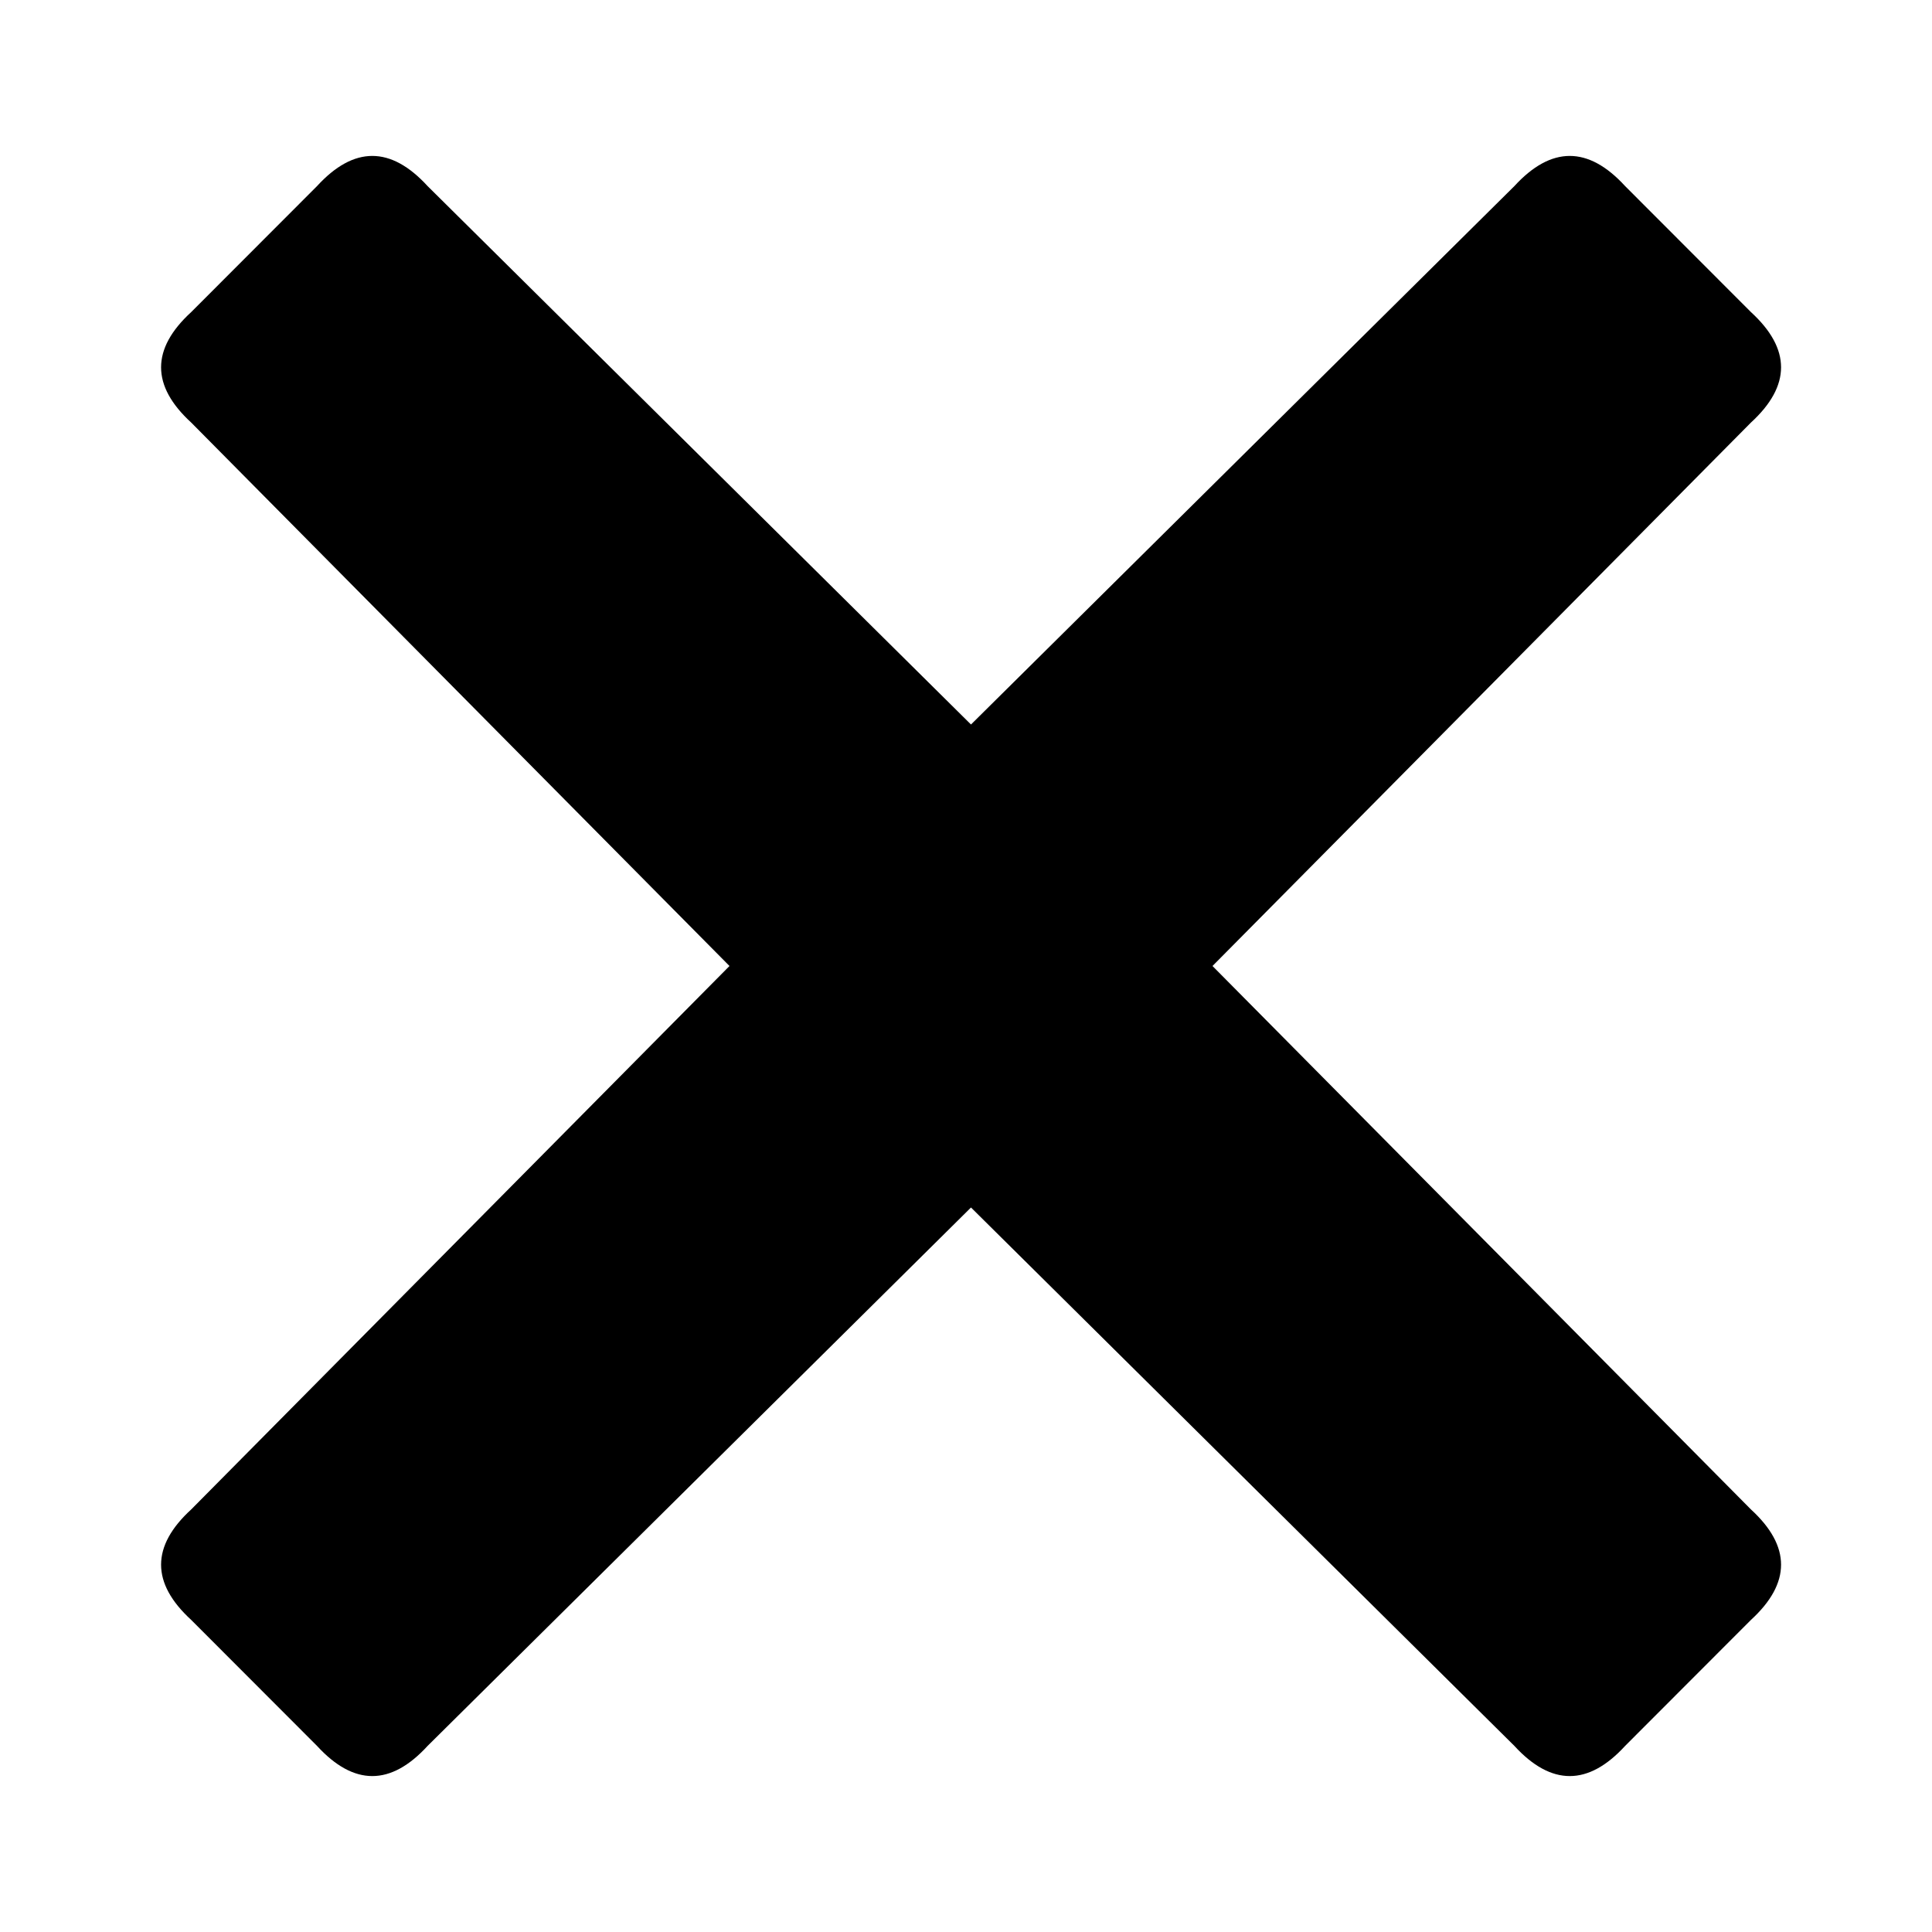 <svg xmlns="http://www.w3.org/2000/svg" width="12" height="12" viewBox="0 0 12 12" fill="none">
    <path d="M7.531 6L10.875 9.375C11.125 9.604 11.125 9.833 10.875 10.062L10.094 10.844C9.865 11.094 9.635 11.094 9.406 10.844L6.031 7.5L2.656 10.844C2.427 11.094 2.198 11.094 1.969 10.844L1.188 10.062C0.938 9.833 0.938 9.604 1.188 9.375L4.531 6L1.188 2.625C0.938 2.396 0.938 2.167 1.188 1.938L1.969 1.156C2.198 0.906 2.427 0.906 2.656 1.156L6.031 4.5L9.406 1.156C9.635 0.906 9.865 0.906 10.094 1.156L10.875 1.938C11.125 2.167 11.125 2.396 10.875 2.625L7.531 6Z" fill="black"/>
</svg>
